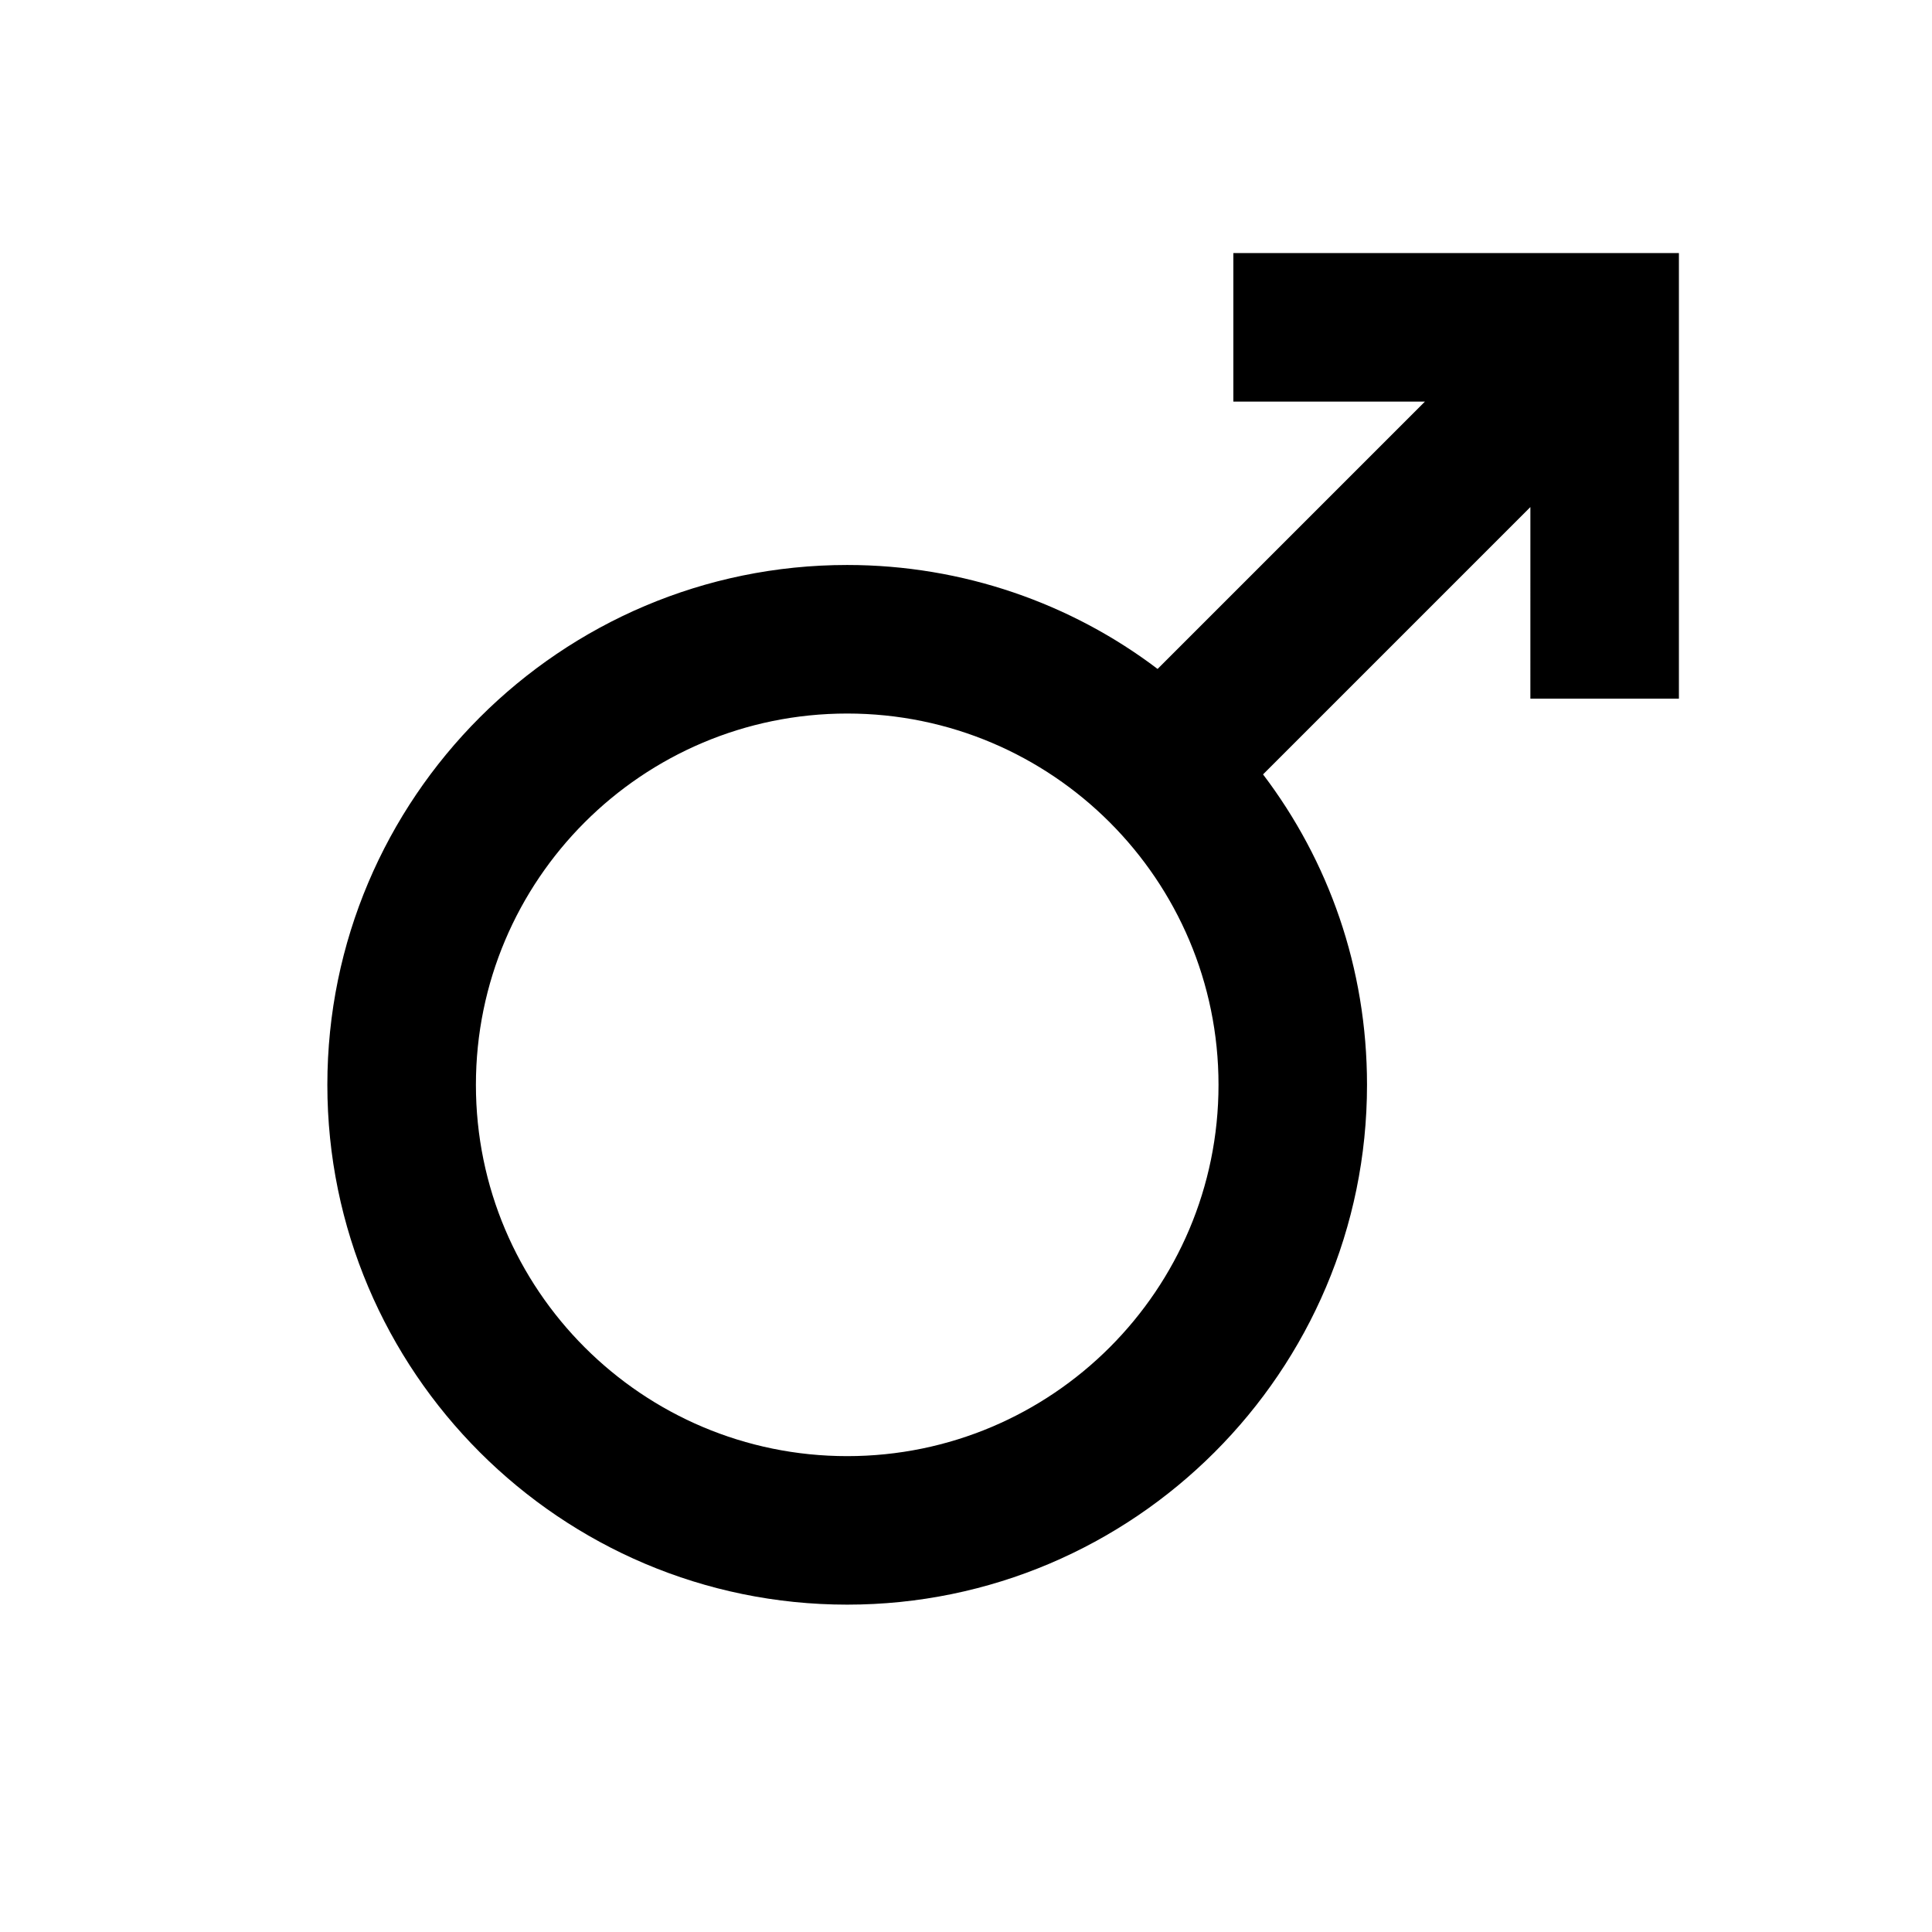<?xml version="1.0" encoding="UTF-8"?>
<!-- Uploaded to: ICON Repo, www.iconrepo.com, Generator: ICON Repo Mixer Tools -->
<svg fill="#000000" width="800px" height="800px" version="1.1" viewBox="144 144 512 512" xmlns="http://www.w3.org/2000/svg">
 <path d="m588.93 329.15v-118.08h-118.08v39.359h50.773l-70.848 70.848c-22.828-17.32-51.562-27.551-82.262-27.551-75.965 0-137.76 61.797-137.76 137.76 0 75.965 61.797 137.76 137.76 137.76 75.965 0 137.76-61.797 137.76-137.76 0-31.094-10.234-59.434-27.551-82.262l70.848-70.848-0.004 50.77zm-220.41 200.74c-54.316 0-98.398-44.082-98.398-98.398 0-54.316 44.082-98.398 98.398-98.398 54.316 0 98.398 44.082 98.398 98.398 0 54.316-44.082 98.398-98.398 98.398z"/>
</svg>